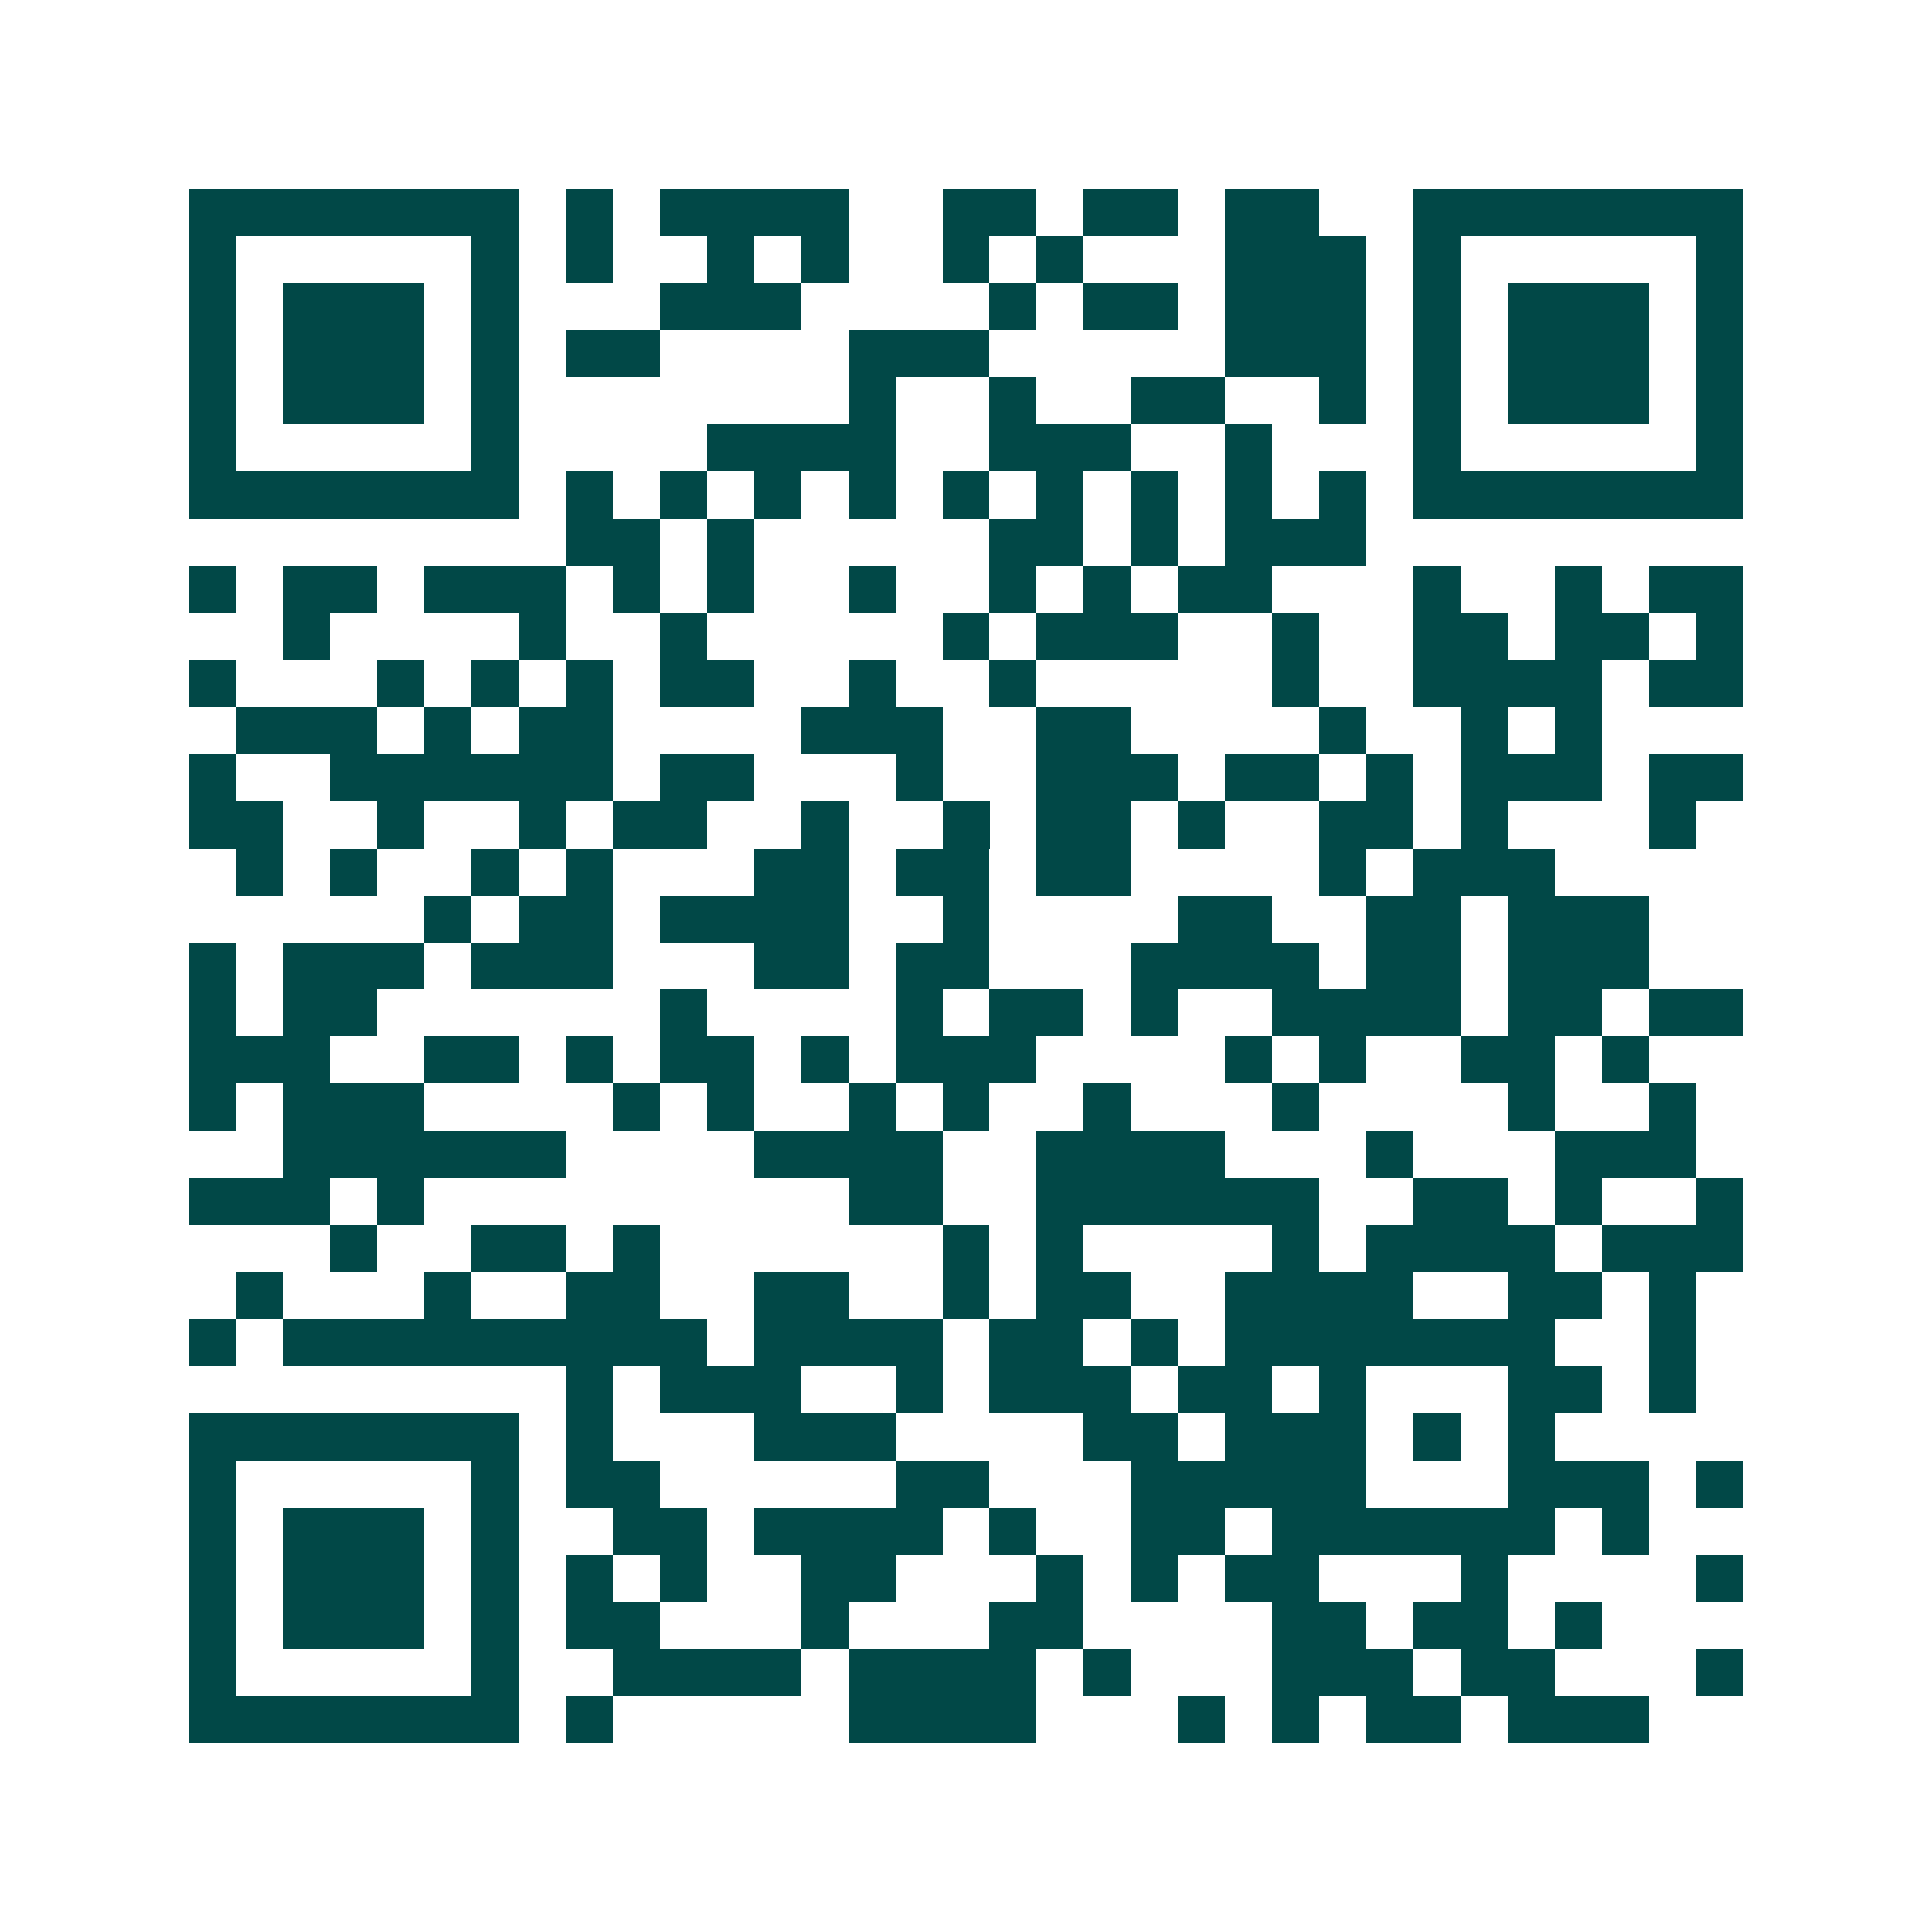 <svg xmlns="http://www.w3.org/2000/svg" width="200" height="200" viewBox="0 0 41 41" shape-rendering="crispEdges"><path fill="#ffffff" d="M0 0h41v41H0z"/><path stroke="#014847" d="M4 4.5h7m1 0h1m1 0h4m2 0h2m1 0h2m1 0h2m2 0h7M4 5.5h1m5 0h1m1 0h1m2 0h1m1 0h1m2 0h1m1 0h1m3 0h3m1 0h1m5 0h1M4 6.5h1m1 0h3m1 0h1m3 0h3m4 0h1m1 0h2m1 0h3m1 0h1m1 0h3m1 0h1M4 7.5h1m1 0h3m1 0h1m1 0h2m4 0h3m5 0h3m1 0h1m1 0h3m1 0h1M4 8.5h1m1 0h3m1 0h1m7 0h1m2 0h1m2 0h2m2 0h1m1 0h1m1 0h3m1 0h1M4 9.5h1m5 0h1m4 0h4m2 0h3m2 0h1m3 0h1m5 0h1M4 10.5h7m1 0h1m1 0h1m1 0h1m1 0h1m1 0h1m1 0h1m1 0h1m1 0h1m1 0h1m1 0h7M12 11.5h2m1 0h1m5 0h2m1 0h1m1 0h3M4 12.5h1m1 0h2m1 0h3m1 0h1m1 0h1m2 0h1m2 0h1m1 0h1m1 0h2m3 0h1m2 0h1m1 0h2M6 13.5h1m4 0h1m2 0h1m5 0h1m1 0h3m2 0h1m2 0h2m1 0h2m1 0h1M4 14.5h1m3 0h1m1 0h1m1 0h1m1 0h2m2 0h1m2 0h1m5 0h1m2 0h4m1 0h2M5 15.5h3m1 0h1m1 0h2m4 0h3m2 0h2m4 0h1m2 0h1m1 0h1M4 16.5h1m2 0h6m1 0h2m3 0h1m2 0h3m1 0h2m1 0h1m1 0h3m1 0h2M4 17.5h2m2 0h1m2 0h1m1 0h2m2 0h1m2 0h1m1 0h2m1 0h1m2 0h2m1 0h1m3 0h1M5 18.5h1m1 0h1m2 0h1m1 0h1m3 0h2m1 0h2m1 0h2m4 0h1m1 0h3M9 19.5h1m1 0h2m1 0h4m2 0h1m4 0h2m2 0h2m1 0h3M4 20.5h1m1 0h3m1 0h3m3 0h2m1 0h2m3 0h4m1 0h2m1 0h3M4 21.5h1m1 0h2m6 0h1m4 0h1m1 0h2m1 0h1m2 0h4m1 0h2m1 0h2M4 22.5h3m2 0h2m1 0h1m1 0h2m1 0h1m1 0h3m4 0h1m1 0h1m2 0h2m1 0h1M4 23.5h1m1 0h3m4 0h1m1 0h1m2 0h1m1 0h1m2 0h1m3 0h1m4 0h1m2 0h1M6 24.5h6m4 0h4m2 0h4m3 0h1m3 0h3M4 25.5h3m1 0h1m9 0h2m2 0h6m2 0h2m1 0h1m2 0h1M7 26.5h1m2 0h2m1 0h1m6 0h1m1 0h1m4 0h1m1 0h4m1 0h3M5 27.5h1m3 0h1m2 0h2m2 0h2m2 0h1m1 0h2m2 0h4m2 0h2m1 0h1M4 28.5h1m1 0h9m1 0h4m1 0h2m1 0h1m1 0h7m2 0h1M12 29.5h1m1 0h3m2 0h1m1 0h3m1 0h2m1 0h1m3 0h2m1 0h1M4 30.5h7m1 0h1m3 0h3m4 0h2m1 0h3m1 0h1m1 0h1M4 31.5h1m5 0h1m1 0h2m5 0h2m3 0h5m3 0h3m1 0h1M4 32.5h1m1 0h3m1 0h1m2 0h2m1 0h4m1 0h1m2 0h2m1 0h6m1 0h1M4 33.5h1m1 0h3m1 0h1m1 0h1m1 0h1m2 0h2m3 0h1m1 0h1m1 0h2m3 0h1m4 0h1M4 34.5h1m1 0h3m1 0h1m1 0h2m3 0h1m3 0h2m4 0h2m1 0h2m1 0h1M4 35.5h1m5 0h1m2 0h4m1 0h4m1 0h1m3 0h3m1 0h2m3 0h1M4 36.5h7m1 0h1m5 0h4m3 0h1m1 0h1m1 0h2m1 0h3"/></svg>
